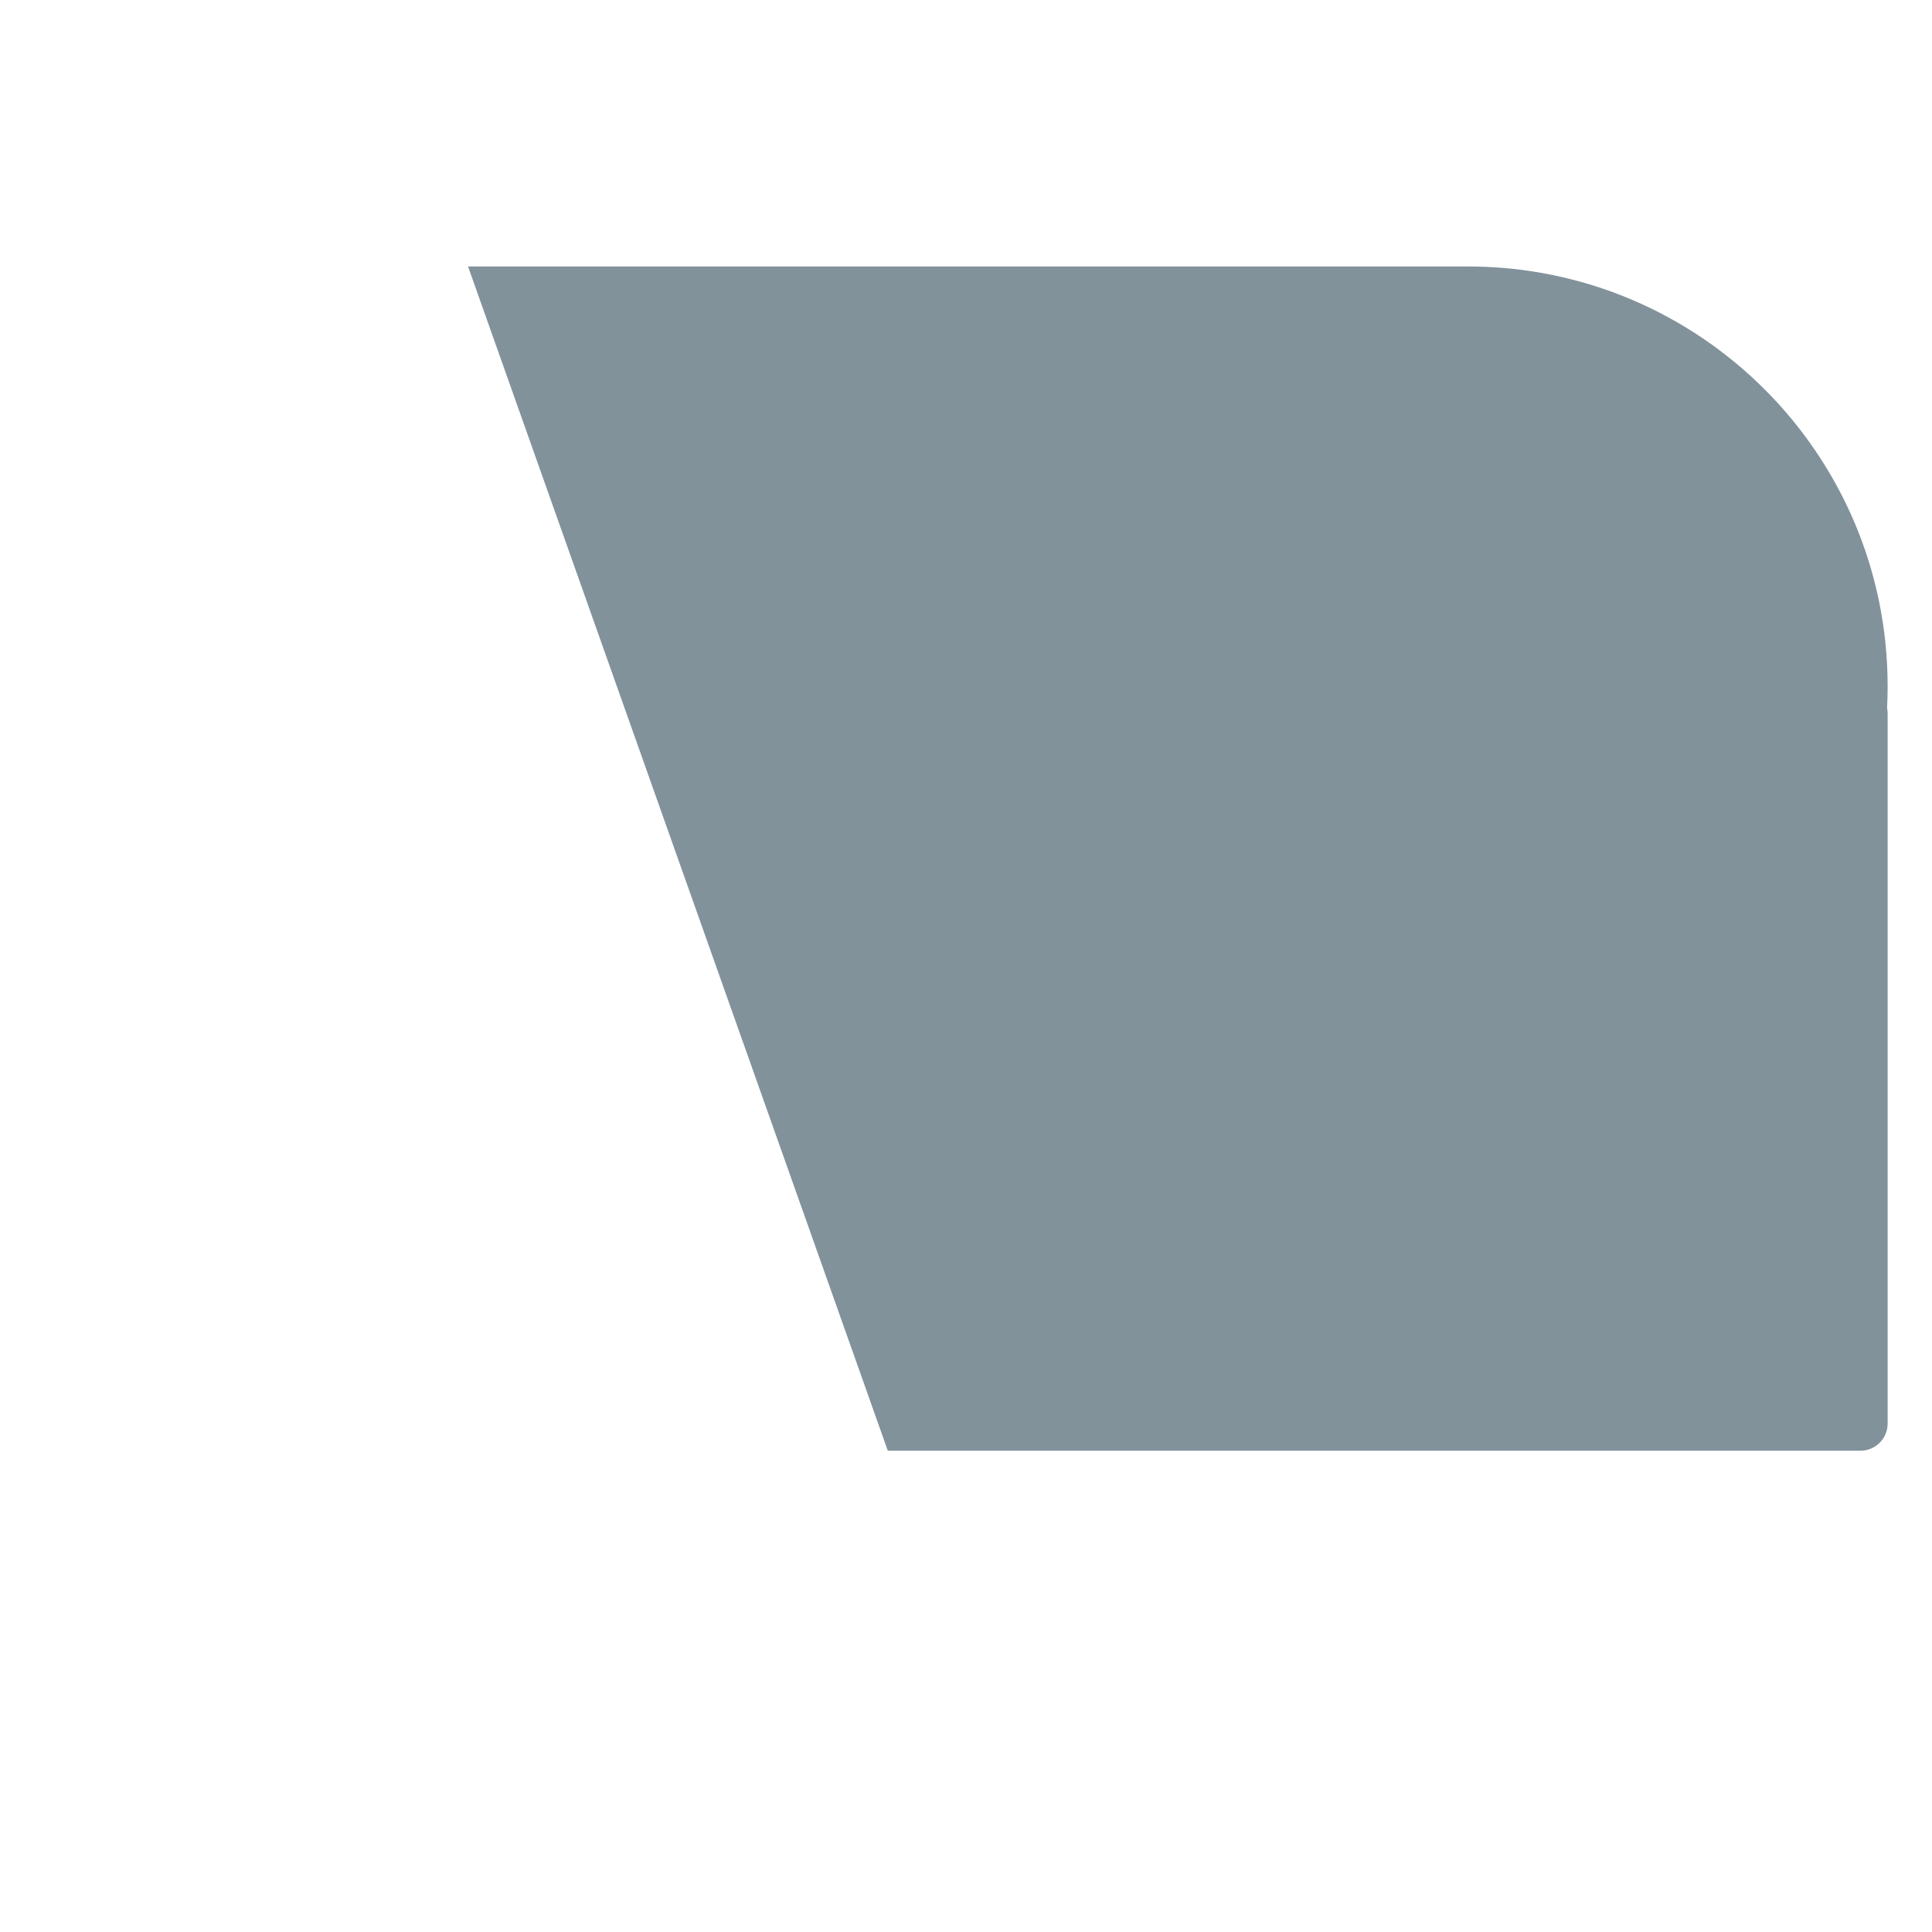<?xml version="1.0" encoding="iso-8859-1"?>
<!-- Generator: Adobe Illustrator 18.1.1, SVG Export Plug-In . SVG Version: 6.00 Build 0)  -->
<!DOCTYPE svg PUBLIC "-//W3C//DTD SVG 1.1//EN" "http://www.w3.org/Graphics/SVG/1.1/DTD/svg11.dtd">
<svg version="1.1" xmlns="http://www.w3.org/2000/svg" xmlns:xlink="http://www.w3.org/1999/xlink" x="0px" y="0px"
	 viewBox="0 0 512 512" enable-background="new 0 0 512 512" xml:space="preserve">
<g id="Layer_3">
	<path fill="#81929B" d="M500.242,181.857c0-61.435-49.803-111.238-111.238-111.238H124.036l111.238,313.834h49.692h104.038h104.038
		c3.977,0,7.2-3.224,7.2-7.2V189.057c0-0.497-0.05-0.982-0.146-1.451C500.192,185.702,500.242,183.785,500.242,181.857z"/>
</g>
<g id="Layer_1">
</g>
</svg>
